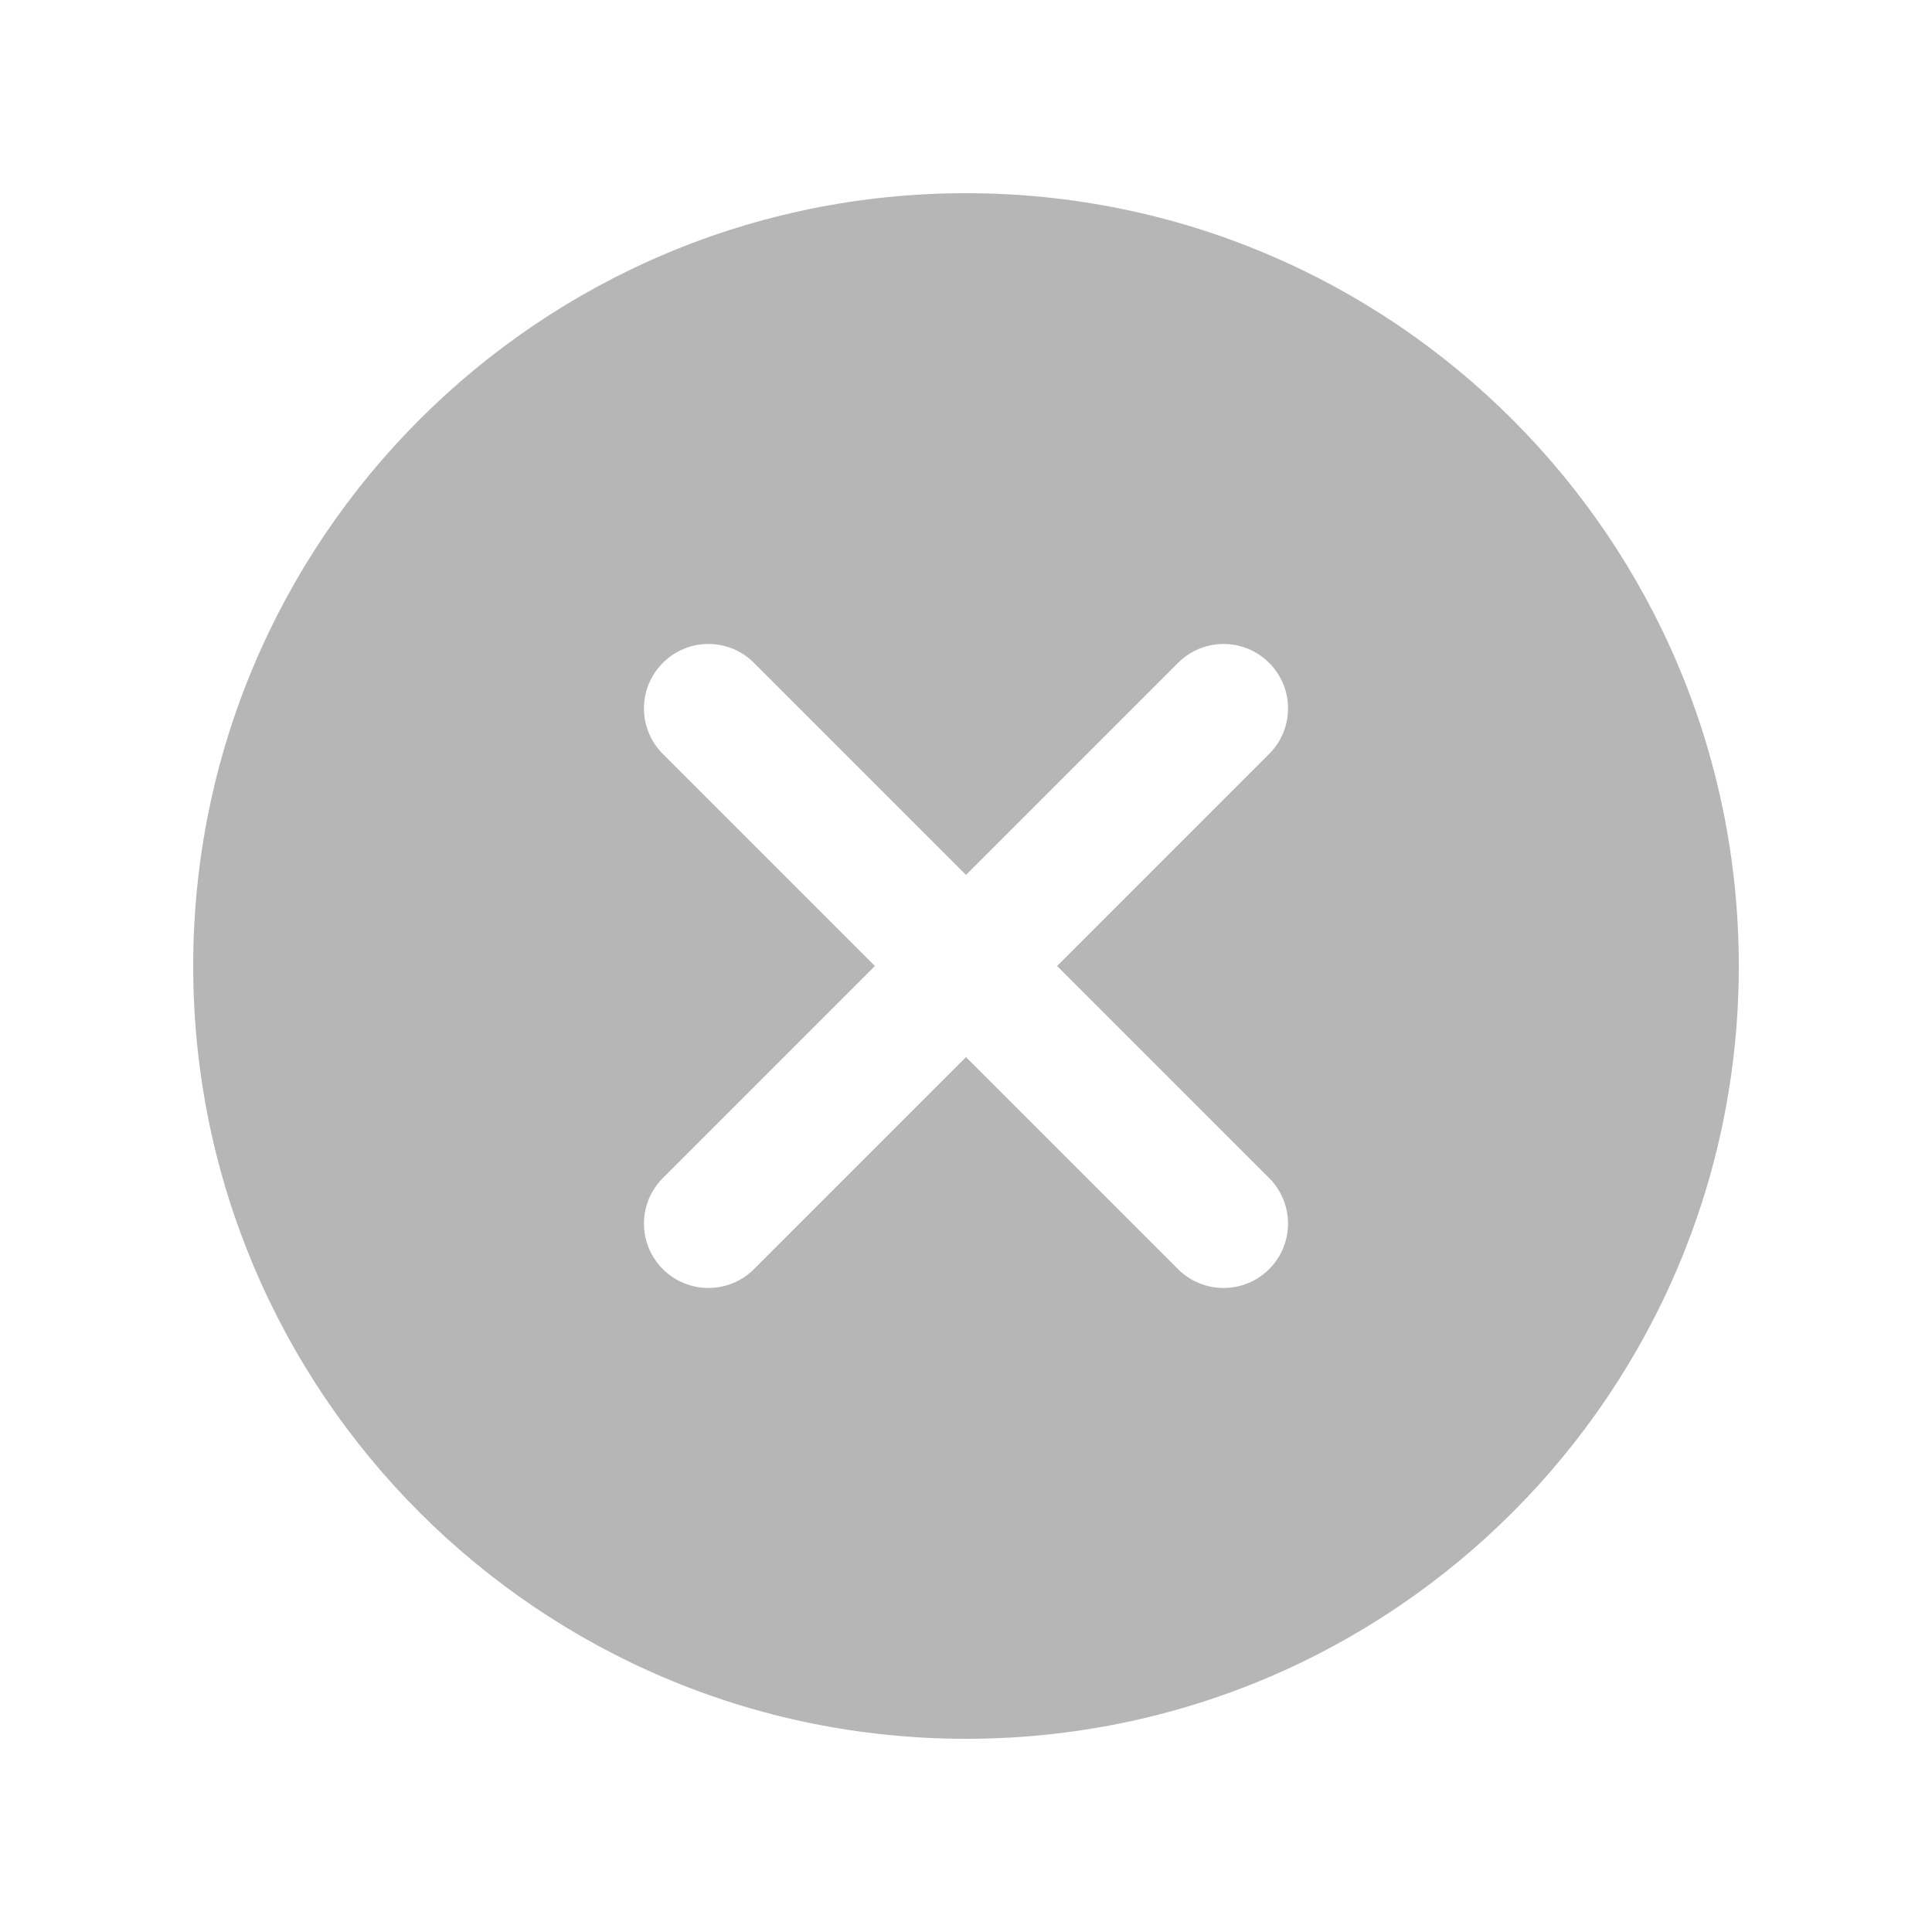 <svg width="20" height="20" viewBox="0 0 20 20" fill="none" xmlns="http://www.w3.org/2000/svg">
<path d="M10 2C5.582 2 2 5.582 2 10C2 14.418 5.582 18 10 18C14.418 18 18 14.418 18 10C18 5.582 14.418 2 10 2ZM13.138 12.195C13.399 12.456 13.399 12.877 13.138 13.138C13.008 13.268 12.837 13.333 12.667 13.333C12.496 13.333 12.325 13.268 12.195 13.138L10 10.943L7.805 13.138C7.675 13.268 7.504 13.333 7.333 13.333C7.163 13.333 6.992 13.268 6.862 13.138C6.601 12.877 6.601 12.456 6.862 12.195L9.057 10L6.862 7.805C6.601 7.544 6.601 7.123 6.862 6.862C7.123 6.601 7.544 6.601 7.805 6.862L10 9.057L12.195 6.862C12.456 6.601 12.877 6.601 13.138 6.862C13.399 7.123 13.399 7.544 13.138 7.805L10.943 10L13.138 12.195Z" fill="#B6B6B6"/>
</svg>
